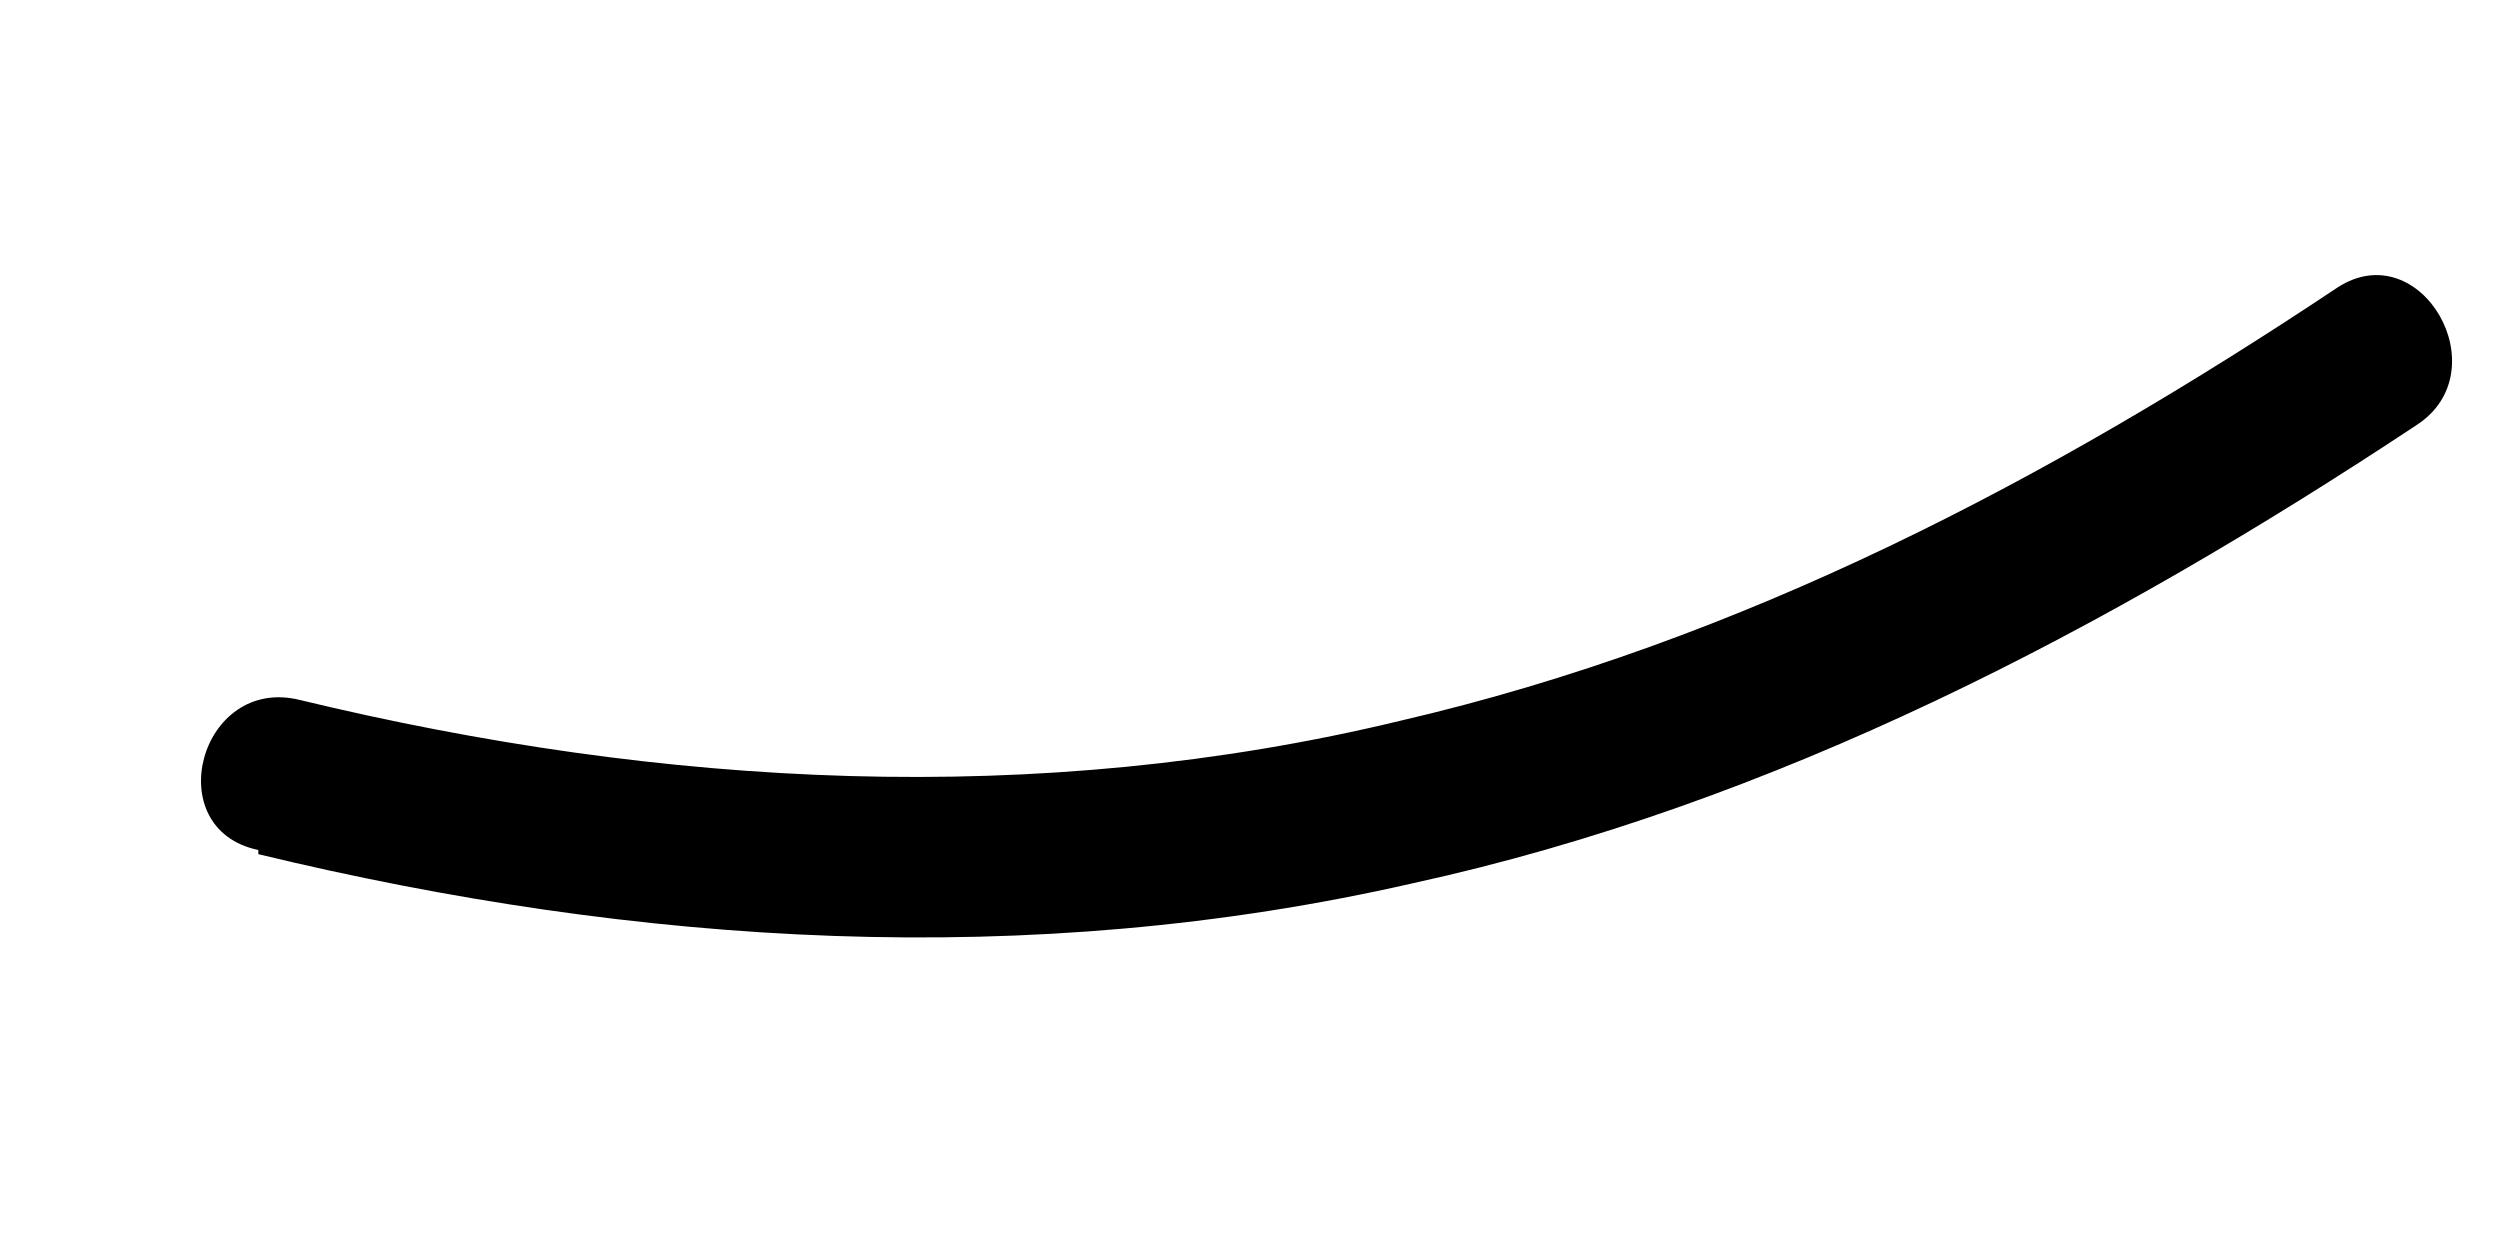 <svg width="6" height="3" viewBox="0 0 6 3" fill="none" xmlns="http://www.w3.org/2000/svg">
<path d="M0.62 2.05C1.53 2.27 2.47 2.33 3.39 2.12C4.26 1.93 5.06 1.51 5.8 1.02C6 0.89 5.81 0.56 5.61 0.69C4.92 1.15 4.18 1.54 3.36 1.73C2.49 1.94 1.59 1.89 0.72 1.68C0.48 1.62 0.38 1.99 0.62 2.04V2.05Z" fill="black"/>
</svg>
